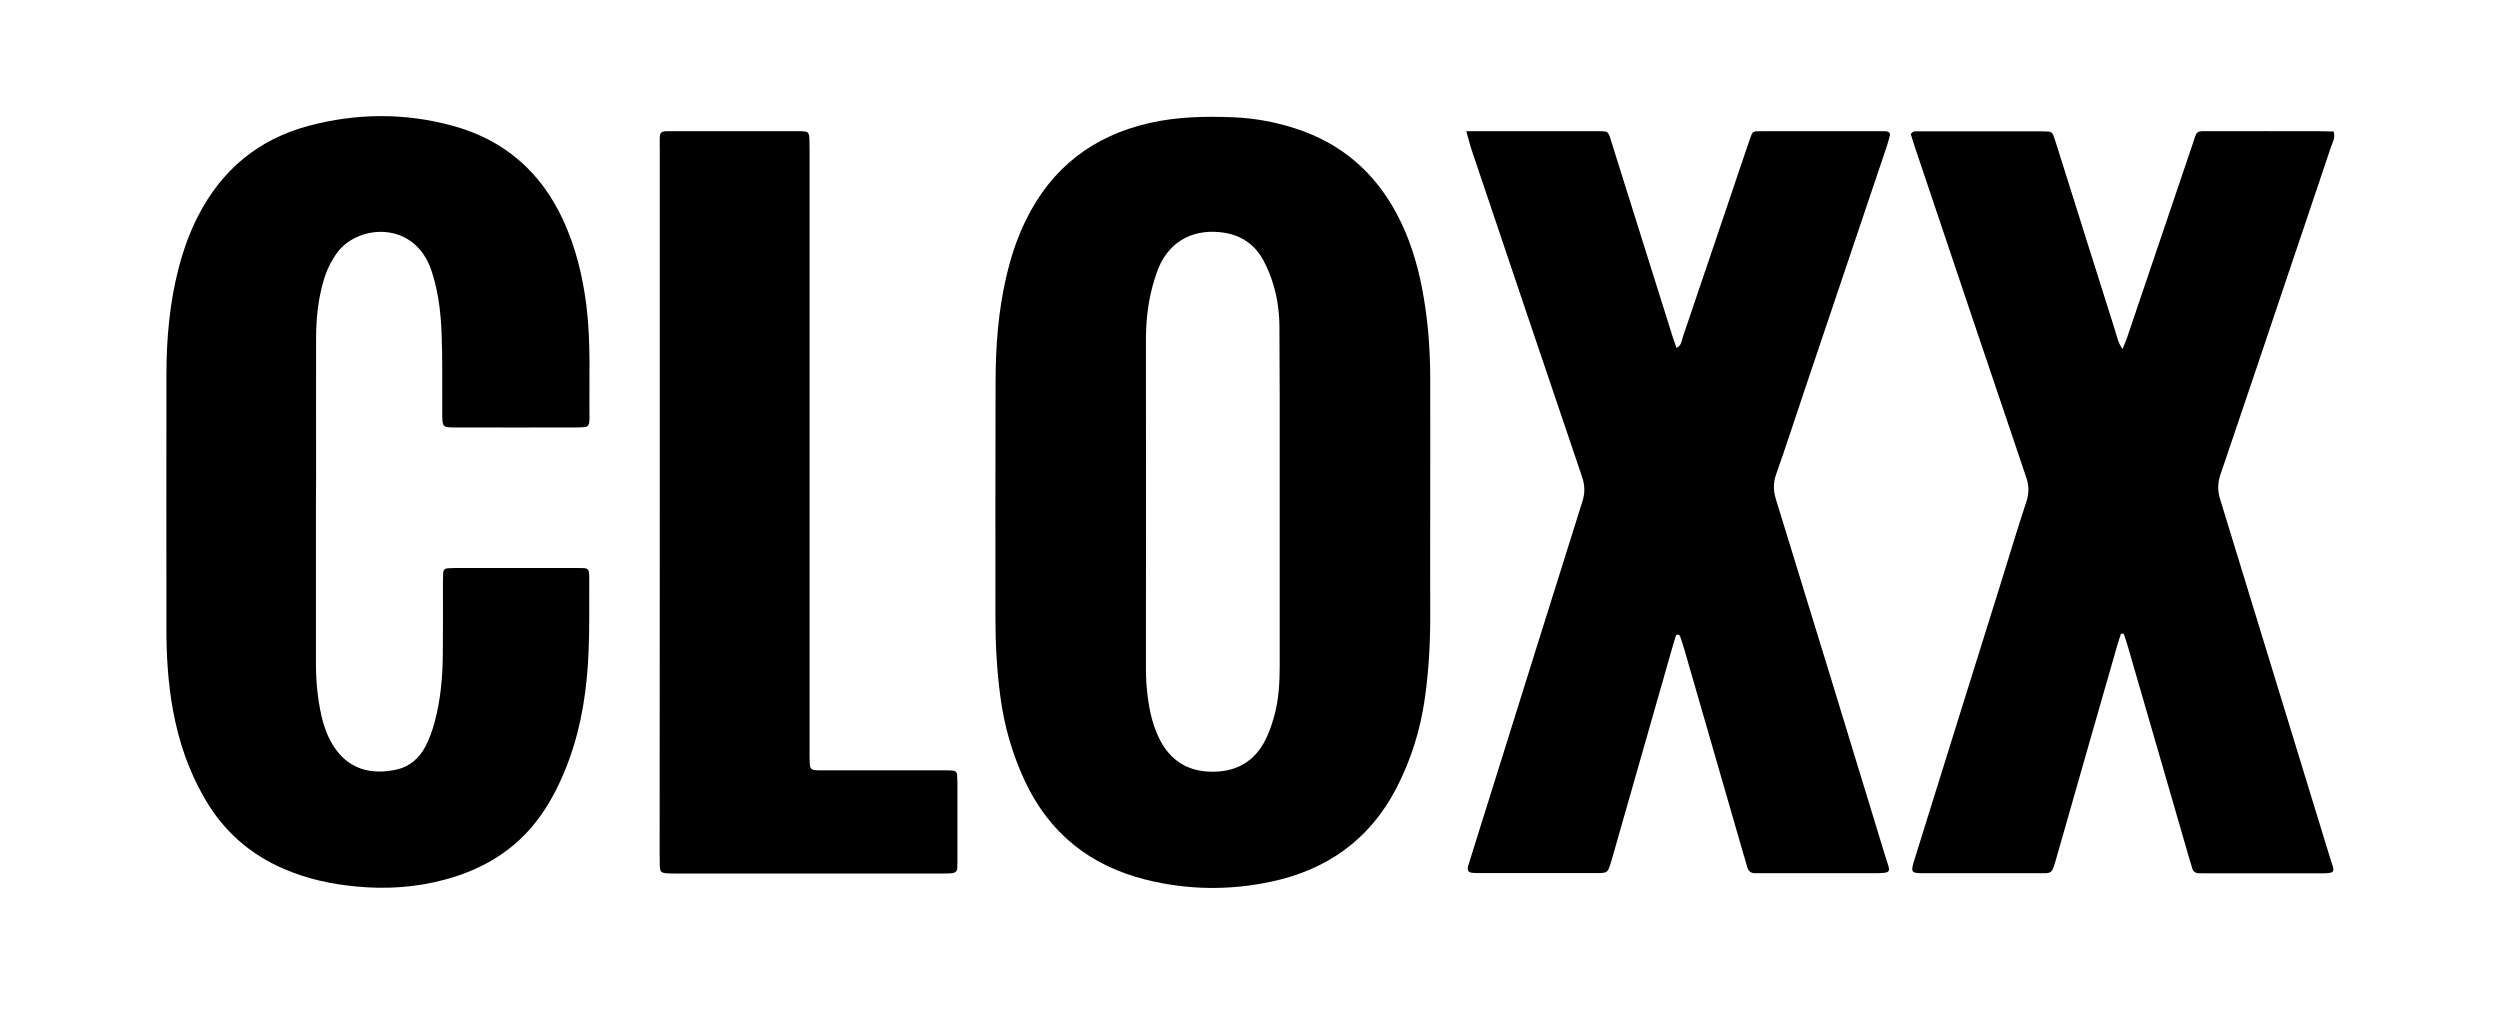 <?xml version="1.0" encoding="utf-8"?>
<!-- Generator: $$$/GeneralStr/196=Adobe Illustrator 27.6.0, SVG Export Plug-In . SVG Version: 6.00 Build 0)  -->
<svg version="1.1" id="Ebene_1" xmlns="http://www.w3.org/2000/svg" xmlns:xlink="http://www.w3.org/1999/xlink" x="0px" y="0px"
	 viewBox="0 0 1775.6 731.9" style="enable-background:new 0 0 1775.6 731.9;" xml:space="preserve">
<g>
	<path d="M1015.8,357.2c0,26.3-0.1,52.6,0,78.9c0.1,20-1,39.9-3.8,59.8c-3.2,22.6-9.9,44.1-20.5,64.4c-19,36.4-49.5,57.7-89.1,66
		c-29.4,6.2-58.9,5.8-88.1-1.4c-40-9.9-69.1-33-86.6-70.6c-8.9-19.2-14.6-39.2-17.3-60.2c-2.4-18.2-3.4-36.5-3.4-54.8
		c0-56.3-0.1-112.6,0.1-168.9c0.1-24.7,1.9-49.2,7.5-73.4c3.3-14.3,7.8-28.2,14.4-41.4c18.2-36.7,47.5-59.1,87.3-68.2
		c19.7-4.5,39.6-4.9,59.6-4.1c15.1,0.6,29.7,3.3,44,7.9c32,10.3,55.8,30.4,71.7,59.9c9.1,16.8,14.8,34.9,18.4,53.6
		c4,20.7,5.7,41.5,5.8,62.6C1015.9,297.2,1015.8,327.2,1015.8,357.2C1015.8,357.2,1015.8,357.2,1015.8,357.2z M908.9,356.8
		C908.9,356.8,908.9,356.8,908.9,356.8c0-24,0-48,0-72c0-17.7-0.1-35.3-0.2-53c-0.1-10-1.4-20-4.3-29.6c-1.8-6-4.2-12-7.2-17.5
		c-5.9-10.9-15.4-17.4-27.6-19.4c-20-3.1-38.2,4.3-46.9,25.3c-1,2.5-1.8,5-2.6,7.5c-4.5,14.1-6.2,28.6-6.2,43.3
		c0.1,77,0,153.9,0,230.9c0,4.3,0,8.7,0.3,13c1.1,13.7,3.1,27.1,9.3,39.6c7.6,15.1,19.8,22.9,36.7,23.2c17.6,0.3,30.9-7,38.8-23.1
		c2.3-4.7,4.1-9.8,5.6-14.9c3.6-12.3,4.3-24.9,4.3-37.6C908.9,434.1,908.9,395.5,908.9,356.8z"/>
	<path d="M224.4,356.8c0,38.3,0,76.6,0,114.9c0,12.4,1.2,24.6,3.9,36.7c1.6,7.2,4.1,14,7.9,20.4c10.7,17.8,27.6,21.8,45.8,17.7
		c9.2-2.1,16-8.3,20.3-16.6c2.7-5.3,4.8-11,6.3-16.7c4.3-15.8,5.8-32.1,5.9-48.5c0.2-16.7,0.1-33.3,0.1-50c0-2.7,0-5.3,0.2-8
		c0.1-1.9,1.3-3,3.2-3.1c2-0.1,4-0.2,6-0.2c28.3,0,56.6,0,85,0c2,0,4,0,6,0.1c1.9,0.1,3.1,1.1,3.3,3c0.2,1.7,0.3,3.3,0.2,5
		c-0.1,17.3,0.3,34.7-0.5,52c-1.1,26-4.9,51.7-13.9,76.3c-5.3,14.4-11.9,28.2-21,40.7c-16.8,23.1-39.9,36.9-67,44.2
		c-20.7,5.6-41.9,7-63.4,4.9c-17.7-1.7-34.8-5.4-51.1-12.5c-24.5-10.5-43.2-27.3-56.4-50.3c-11.3-19.5-18.4-40.6-22.4-62.7
		c-3.4-18.8-4.6-37.7-4.6-56.7c-0.1-60.3,0-120.6,0-180.9c0-25.7,2.2-51.2,8.7-76.2c3.4-12.9,7.8-25.4,14-37.3
		c16.8-32.5,42.7-54.1,78.2-63.6c34.1-9.1,68.5-9.4,102.6,0c36.2,9.9,62.1,32.3,78,66.3c9.1,19.5,14.1,40.1,16.8,61.4
		c3.3,26.6,1.8,53.2,2.2,79.9c0,1-0.1,2-0.2,3c-0.2,1.9-1.2,3.1-3.1,3.3c-2,0.2-4,0.3-6,0.3c-28.7,0-57.3,0.1-86,0
		c-9.1,0-9.2-0.2-9.3-9.7c-0.1-14.7,0.1-29.3-0.1-44c-0.3-16.7-0.9-33.3-5.2-49.6c-1.3-4.8-2.6-9.7-4.8-14.1
		c-14.5-29.8-51.2-25.4-64.7-6.5c-4.1,5.7-7.2,12-9.2,18.7c-4.2,13.8-5.6,28-5.6,42.4c-0.1,33,0,66,0,99
		C224.4,345.4,224.4,351.1,224.4,356.8z"/>
	<path d="M1041.4,93.2c3.9,0,6.2,0,8.5,0c27.7,0,55.3,0,83,0c10,0,9-0.9,12.1,9.2c14.3,45.4,28.6,90.8,42.8,136.2
		c0.9,2.8,1.9,5.6,2.9,8.5c3.6-1.7,3.6-5,4.5-7.7c11.1-32.8,22.2-65.6,33.3-98.3c4.7-13.9,9.3-27.8,14.1-41.6c2.3-6.6,2-6.3,8.3-6.3
		c28.7-0.1,57.3,0,86,0c1.3,0,2.7-0.1,4,0.3c0.7,0.2,1.6,1.5,1.5,2c-0.6,2.9-1.5,5.8-2.4,8.6c-19.7,58.4-39.3,116.7-59,175
		c-6.5,19.2-12.7,38.6-19.5,57.7c-2.1,6-2.1,11.3-0.3,17.4c26.1,84.6,52,169.3,77.8,253.9c3.4,11.3,6,12.1-8.4,12.1
		c-25.7-0.1-51.3,0-77,0c-2.3,0-4.7-0.1-7,0c-3.2,0.1-4.9-1.7-5.7-4.5c-0.8-2.9-1.6-5.8-2.5-8.6c-14.1-48.9-28.2-97.8-42.4-146.8
		c-0.8-2.9-1.8-5.7-2.8-8.5c-0.2-0.5-0.9-1-1.5-1.1c-0.4-0.1-1.2,0.4-1.4,0.8c-0.9,2.8-1.8,5.7-2.6,8.6
		c-14.1,49.3-28.2,98.6-42.2,147.8c-0.5,1.9-1.1,3.8-1.7,5.7c-1.9,6-2.3,6.3-8.2,6.5c-1.3,0-2.7,0-4,0c-26.3,0-52.7,0-79,0
		c-2,0-4,0-6-0.1c-3.7-0.2-4.8-1.6-3.8-5.1c4.8-15.6,9.7-31.1,14.6-46.7c22.2-70.8,44.3-141.7,66.6-212.4c1.9-6.1,1.6-11.4-0.4-17.3
		c-26.3-77.5-52.5-155.1-78.6-232.7C1043.8,102.1,1042.9,98.3,1041.4,93.2z"/>
	<path d="M1506.4,450.1c-0.9,2.8-1.9,5.6-2.7,8.5c-14.5,50.5-29,101-43.4,151.6c-3.2,11.1-2.9,10-13.6,10c-26.7,0-53.3,0-80,0
		c-9.5,0-9.8-0.5-7-9.6c20.5-65.7,41-131.5,61.6-197.2c5.9-19.1,11.7-38.2,17.9-57.1c2-6,1.9-11.3-0.1-17.3
		c-26.5-78.1-52.8-156.4-79.1-234.6c-1-3.1-2-6.3-2.9-9.1c1.6-2.6,3.7-2,5.6-2c29.3,0,58.6,0,88,0c1.3,0,2.7,0.1,4,0.1
		c1.8,0.1,3.1,0.9,3.7,2.7c0.7,2.2,1.5,4.4,2.2,6.6c13.9,44.1,27.7,88.2,41.7,132.3c1.3,4.1,2,8.4,5.2,12.9c1.4-3.4,2.5-6,3.4-8.6
		c15.3-45.1,30.5-90.1,45.8-135.2c4.2-12.4,1.9-10.9,15-10.9c25.3-0.1,50.6,0,76,0c3.3,0,6.6,0.1,9.7,0.2c1.5,4.5-0.8,7.8-1.9,11.1
		c-10.7,32.2-21.7,64.3-32.5,96.5c-15.3,45.4-30.5,90.8-46,136.2c-2,6-2,11.3-0.2,17.3c26,84.6,51.9,169.2,77.8,253.8
		c3.6,11.7,5.6,12-8.3,12c-25.7-0.1-51.3,0-77,0c-2.7,0-5.3,0-8-0.1c-2.2-0.1-3.7-1.4-4.3-3.5c-0.8-2.5-1.5-5.1-2.3-7.7
		c-14.5-50.2-29.1-100.3-43.6-150.5c-0.8-2.8-1.8-5.6-2.8-8.4C1507.6,450.1,1507,450.1,1506.4,450.1z"/>
	<path d="M468.6,356.1c0-83.3,0-166.6,0-249.9c0-14.5-1.6-13,12.6-13c27-0.1,54,0,81,0c2.3,0,4.7-0.1,7,0c4.9,0.2,5.5,0.8,5.7,6
		c0.1,3.7,0.1,7.3,0.1,11c0,140.3,0,280.5,0,420.8c0,3.7-0.1,7.3,0.1,11c0.2,4.2,1.1,4.9,5.6,5.1c2.7,0.1,5.3,0,8,0
		c26.7,0,53.3,0,80,0c2.7,0,5.3,0,8,0.2c1.9,0.1,3,1.2,3.1,3.2c0.1,1.7,0.2,3.3,0.2,5c0,18.7,0,37.3,0,56c0,1.7-0.1,3.3-0.1,5
		c-0.1,2.5-1.7,3.5-3.9,3.7c-2,0.2-4,0.2-6,0.2c-63.6,0-127.3,0-190.9,0c-1.7,0-3.3,0-5-0.1c-4.5-0.3-5.3-1-5.5-5.3
		c-0.1-3-0.1-6-0.1-9C468.6,522.6,468.6,439.4,468.6,356.1z"/>
</g>
</svg>
